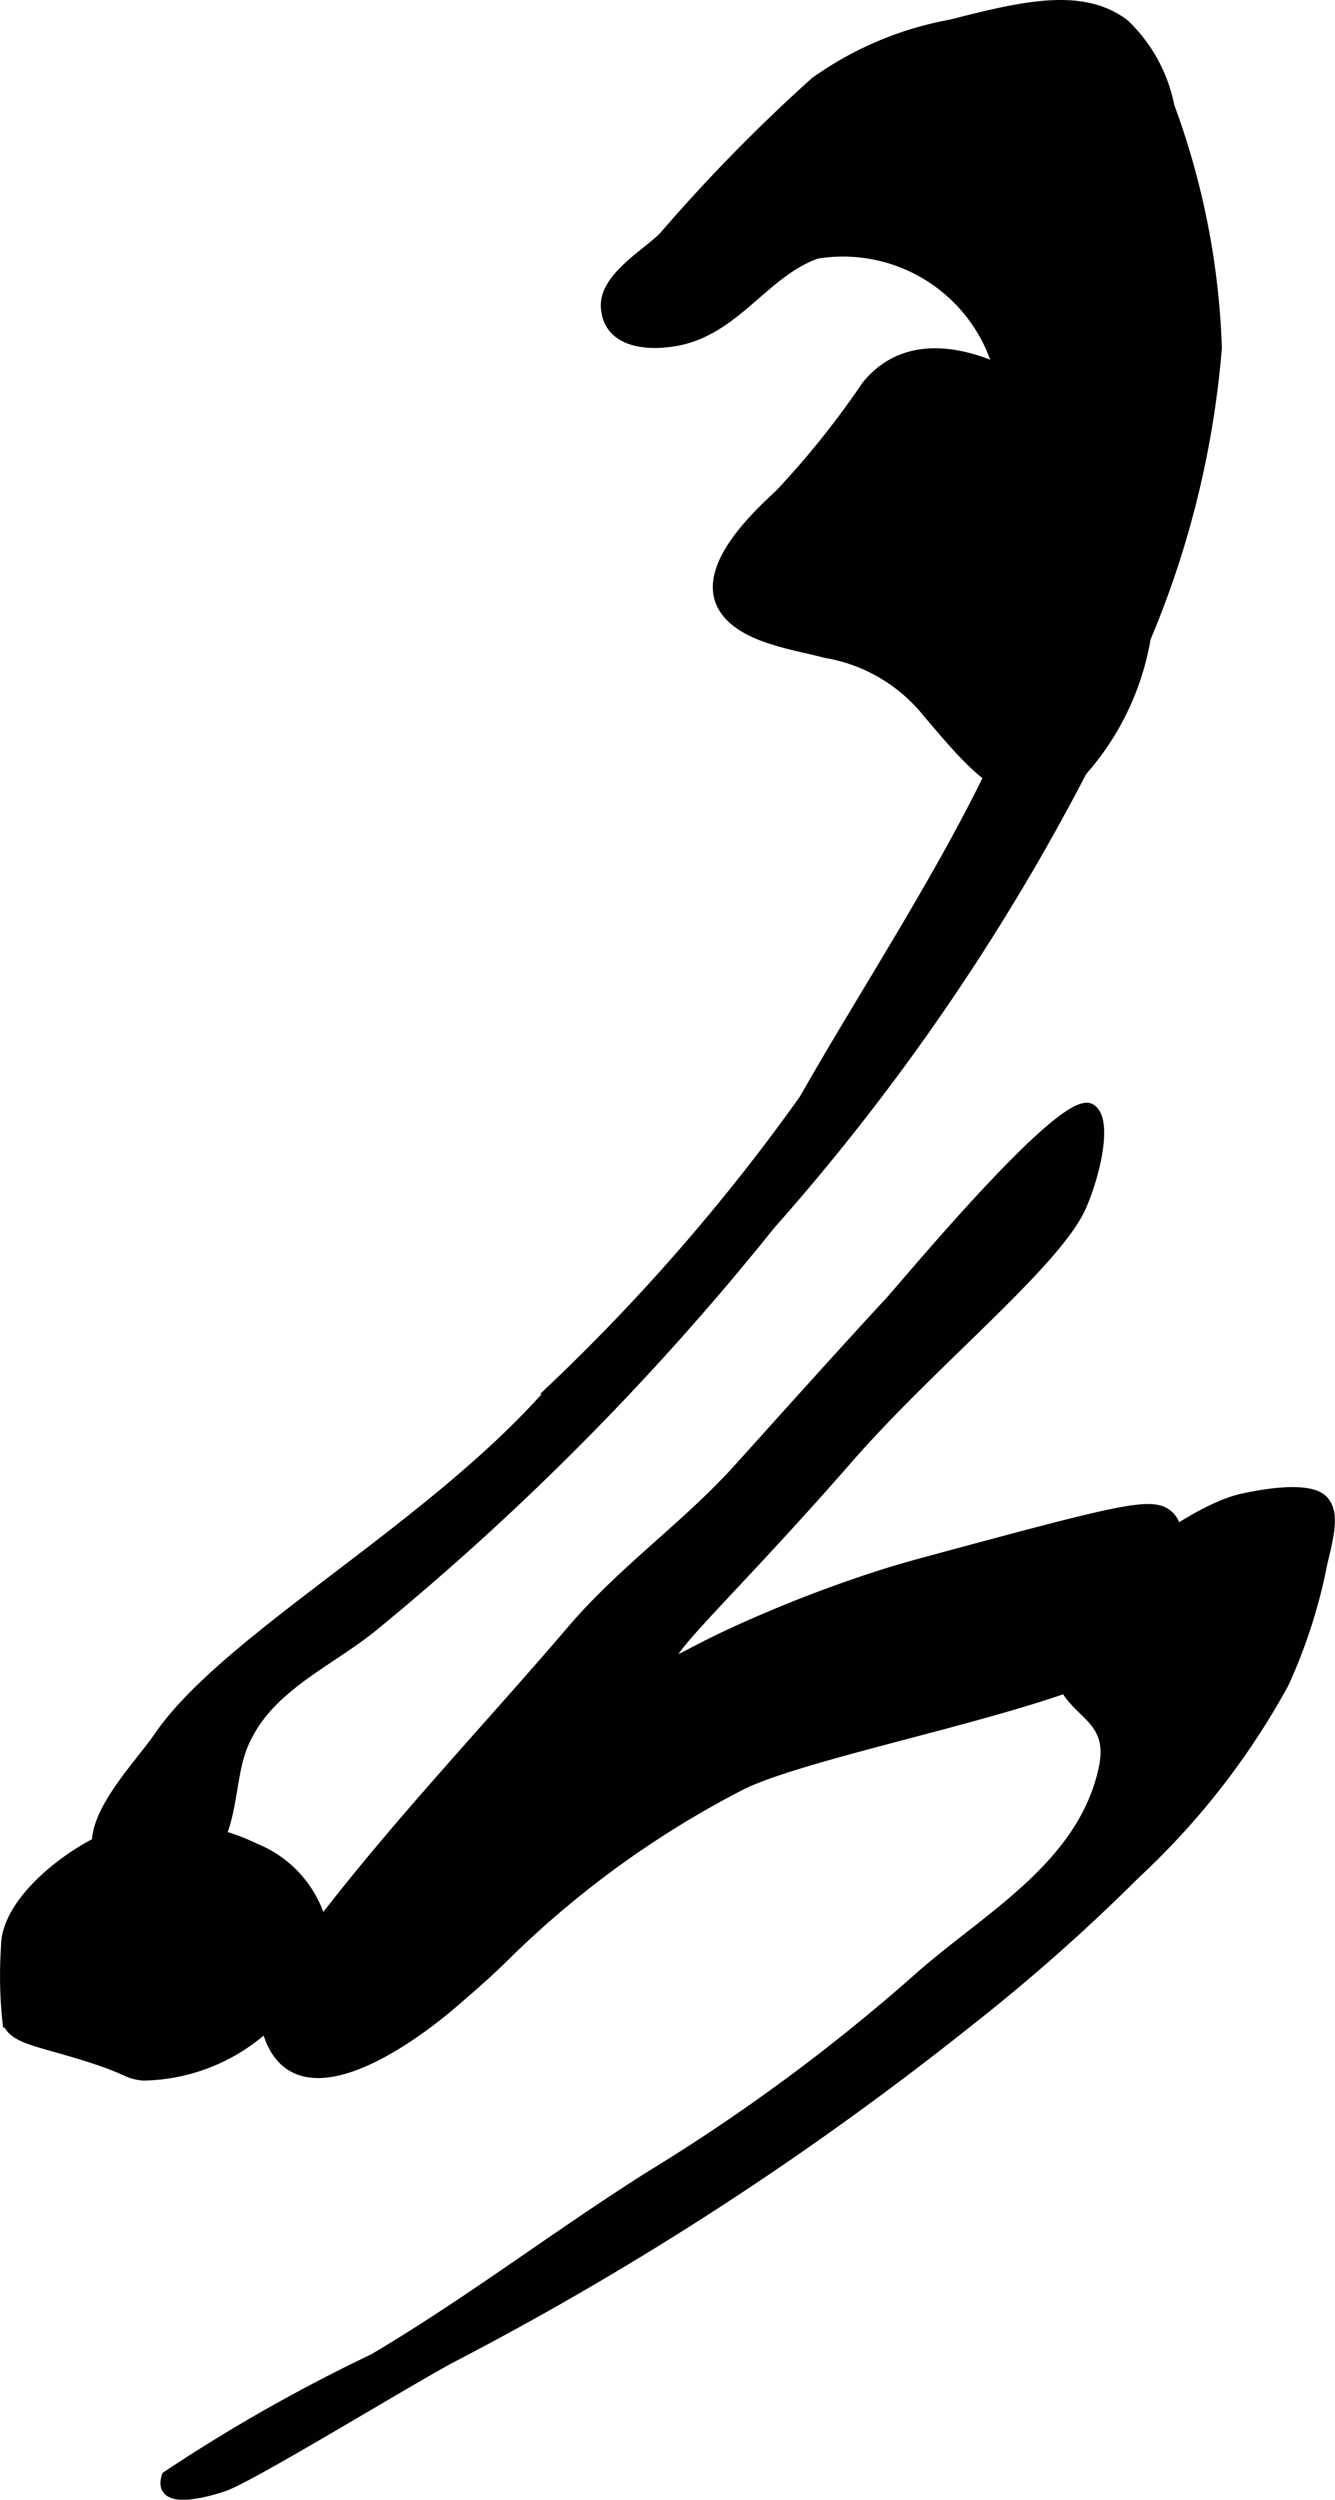 <?xml version="1.0" encoding="UTF-8"?>
<svg xmlns="http://www.w3.org/2000/svg"
     version="1.1"
     width="6.108mm"
     height="11.433mm"
     viewBox="0 0 17.313 32.407">
   <defs>
      <style type="text/css"><![CDATA[
      .a {
        stroke: #010101;
        stroke-miterlimit: 10;
        stroke-width: 0.15px;
      }
    ]]></style>
   </defs>
   <path class="a"
         d="M14.577.322a1.994,1.994,0,0,1,.579,1.058,9.973,9.973,0,0,1,.615,3.127,12.228,12.228,0,0,1-1.193,4.359A29.008,29.008,0,0,1,9.981,15.873a35.061,35.061,0,0,1-5.183,5.232c-.608.478-1.365.786-1.664,1.534-.181.453-.108,1.112-.487,1.469a1.074,1.074,0,0,1-1.235.099c-.485-.426.378-1.278.649-1.677.88-1.294,3.576-2.73,5.13-4.532a25.921,25.921,0,0,0,3.245-3.74c.81-1.424,1.801-2.918,2.494-4.391a7.202,7.202,0,0,0,.42-2.687,6.139,6.139,0,0,0-.501-2.697,2.107,2.107,0,0,0-2.262-1.203c-.679.239-1.05.986-1.811,1.129-.375.07-.891.032-.909-.441-.013-.364.522-.668.745-.89a21.853,21.853,0,0,1,1.966-2.008A4.361,4.361,0,0,1,12.329.329C13.236.099,14.025-.1,14.577.322Z"/>
   <path class="a"
         d="M12.037,9.234A2.155,2.155,0,0,0,10.708,8.455c-.394-.107-1.07-.19-1.311-.572-.313-.496.399-1.171.719-1.466a11.355,11.355,0,0,0,1.128-1.408c.576-.717,1.53-.38,2.146.024a3.763,3.763,0,0,1,1.352,1.638,3.46,3.46,0,0,1-.706,3.307C13.277,10.766,12.631,9.928,12.037,9.234Z"/>
   <path class="a"
         d="M3.304,23.971a1.448,1.448,0,0,1,.87,1.012c.068.383-.229.727-.456.99a2.413,2.413,0,0,1-1.861.925c-.249-.026-.14-.079-.938-.312-.491-.144-.74-.185-.812-.375a5.585,5.585,0,0,1-.019-.969c-.006-.57.768-1.168,1.254-1.387A2.534,2.534,0,0,1,3.304,23.971Z"/>
   <path class="a"
         d="M8.693,21.541c-.103-.123.82-.945,2.318-2.661,1.074-1.229,2.687-2.521,3.004-3.247.186-.425.34-1.121.125-1.25-.338-.202-2.384,2.272-2.598,2.504-.659.713-1.306,1.436-1.956,2.157-.667.74-1.501,1.322-2.156,2.089-1.094,1.281-2.294,2.536-3.311,3.874-.227.299-.758.969-.629,1.359.384,1.16,1.922-.014,2.363-.393.317-.273.476-.41.766-.698A12.527,12.527,0,0,1,9.575,23.149c.913-.482,4.443-1.093,5.128-1.703.342-.305.743-1.484.462-1.775-.192-.198-.513-.125-2.849.505-.459.124-.61.165-.842.238a16.996,16.996,0,0,0-1.697.64C8.958,21.41,8.742,21.601,8.693,21.541Z"/>
   <path class="a"
         d="M14.135,23.471a2.366,2.366,0,0,0,.187-.538c.173-.794-.585-.697-.597-1.438-.009-.573,1.609-1.889,2.393-2.058.841-.181,1.002-.017,1.041.028.119.139.092.352-.018.791a6.896,6.896,0,0,1-.502,1.566,9.755,9.755,0,0,1-1.92,2.463,24.357,24.357,0,0,1-2.166,1.917,41.325,41.325,0,0,1-6.733,4.371c-.648.354-2.555,1.521-2.912,1.648-.121.043-.868.285-.737-.114a21.591,21.591,0,0,1,2.679-1.519c1.252-.741,2.383-1.611,3.609-2.383a24.536,24.536,0,0,0,3.434-2.533C12.649,24.994,13.673,24.417,14.135,23.471Z"/>
</svg>

